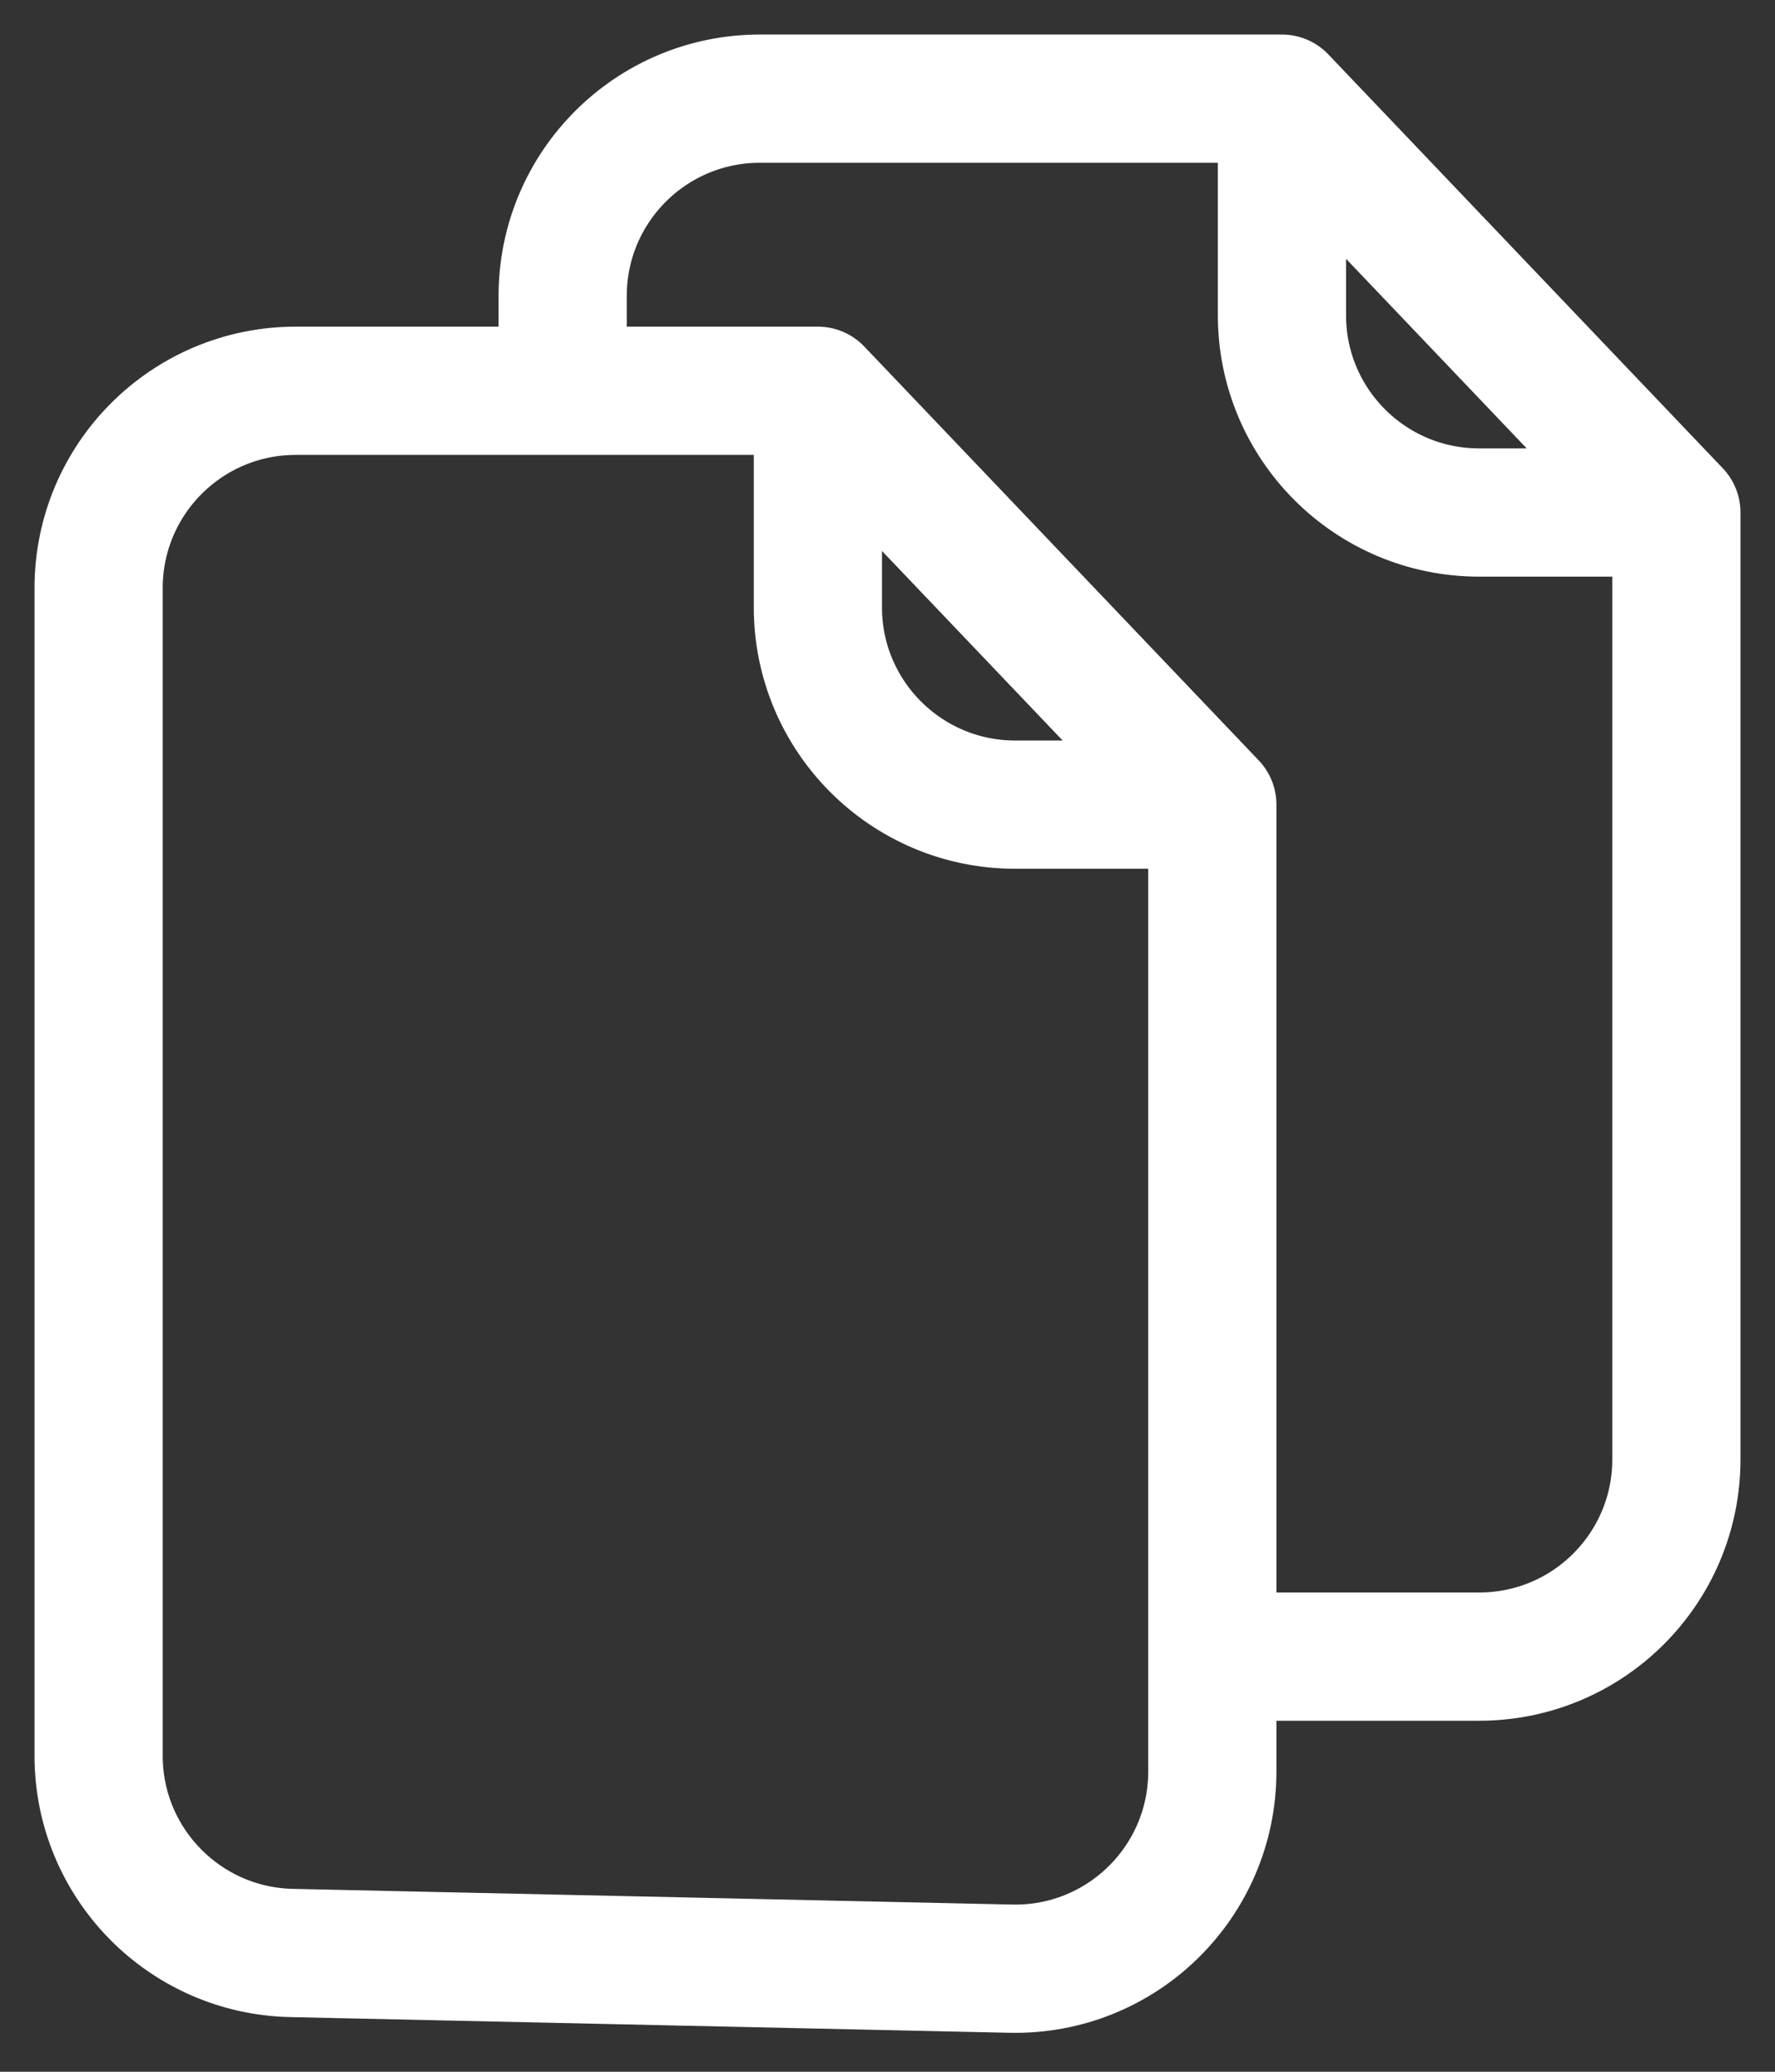 <svg width="18" height="21" viewBox="0 0 18 21" fill="none" xmlns="http://www.w3.org/2000/svg">
<rect x="0" y="0" width="18" height="21" fill="#333333" stroke="none"/>
<path d="M12.294 8.156L8.294 3.961M12.294 8.156H10.294C9.19 8.156 8.294 7.26 8.294 6.156V3.961M12.294 8.156V16.792M8.294 3.961H5.706M5.706 3.961H3C1.895 3.961 1 4.856 1 5.961V17.797C1 18.884 1.869 19.772 2.956 19.796L10.25 19.955C11.372 19.98 12.294 19.078 12.294 17.956V16.792M5.706 3.961V3C5.706 1.895 6.601 1 7.706 1H13M13 1L17 5.195M13 1V3.195C13 4.299 13.895 5.195 15 5.195H17M17 5.195V14.792C17 15.897 16.105 16.792 15 16.792H12.294" stroke="white" stroke-width="1.3" stroke-linecap="round" stroke-linejoin="round"/>
</svg>

